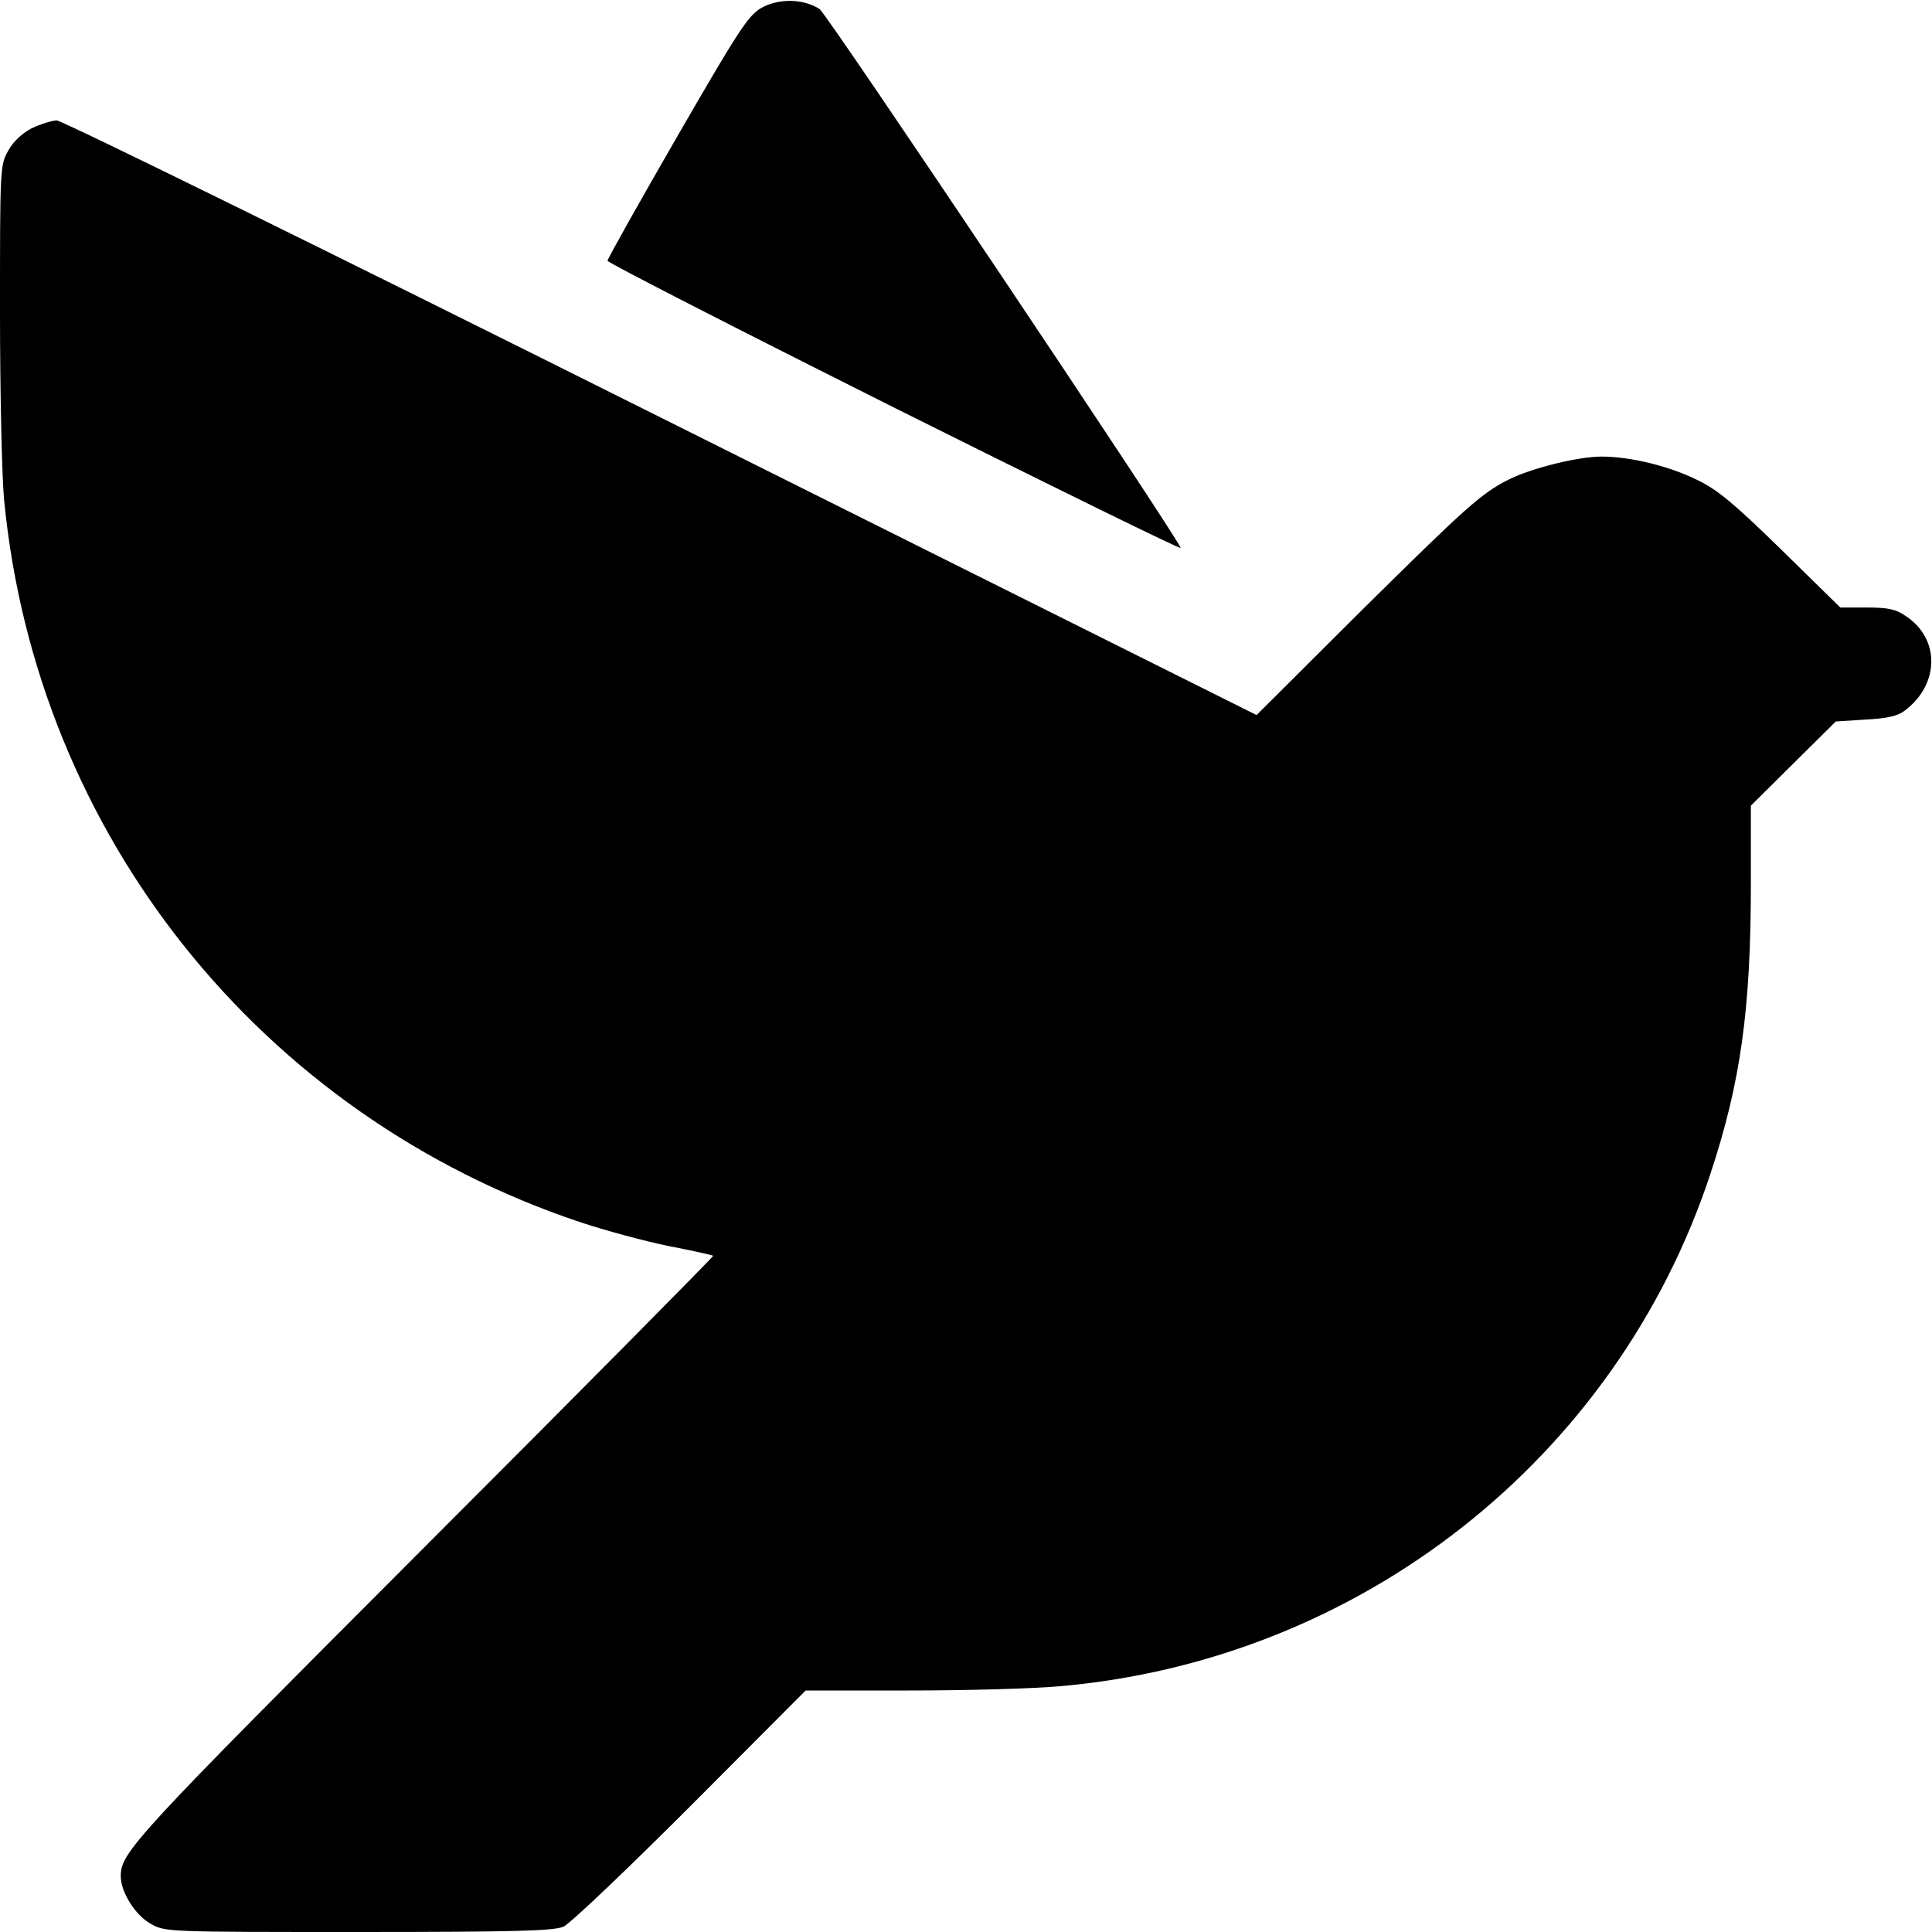 <?xml version="1.0" standalone="no"?>
<!DOCTYPE svg PUBLIC "-//W3C//DTD SVG 20010904//EN"
 "http://www.w3.org/TR/2001/REC-SVG-20010904/DTD/svg10.dtd">
<svg version="1.0" xmlns="http://www.w3.org/2000/svg"
 width="512pt" height="512pt" viewBox="0 0 512 512"
 preserveAspectRatio="xMidYMid meet">
<g transform="translate(0,512) scale(0.1,-0.1)"
fill="#000000" stroke="none">
<path d="M2016 5098 c-34 -20 -62 -64 -222 -341 -101 -175 -184 -323 -184
-328 0 -5 342 -180 761 -390 419 -209 759 -376 758 -371 -17 41 -937 1415
-957 1428 -43 28 -110 29 -156 2z"/>
<path d="M84 4780 c-25 -13 -49 -35 -62 -59 -22 -38 -22 -47 -22 -428 0 -214
5 -439 11 -499 86 -886 680 -1630 1527 -1913 66 -22 170 -50 233 -63 63 -12
116 -24 119 -26 2 -1 -343 -350 -768 -775 -768 -769 -802 -806 -802 -869 0
-42 38 -103 79 -126 38 -22 43 -22 550 -22 417 0 518 3 544 14 18 8 169 152
337 320 l305 306 275 0 c151 0 329 5 395 11 798 68 1479 603 1728 1359 80 242
107 435 107 769 l0 206 113 112 112 111 78 5 c57 3 86 9 105 24 92 69 94 190
3 250 -27 19 -48 23 -104 23 l-70 0 -156 153 c-126 123 -169 159 -223 185 -75
37 -177 62 -254 62 -62 0 -187 -31 -246 -61 -72 -36 -113 -73 -396 -353 l-272
-271 -1578 788 c-878 439 -1588 788 -1602 788 -14 -1 -43 -10 -66 -21z"/>
</g>
</svg>
